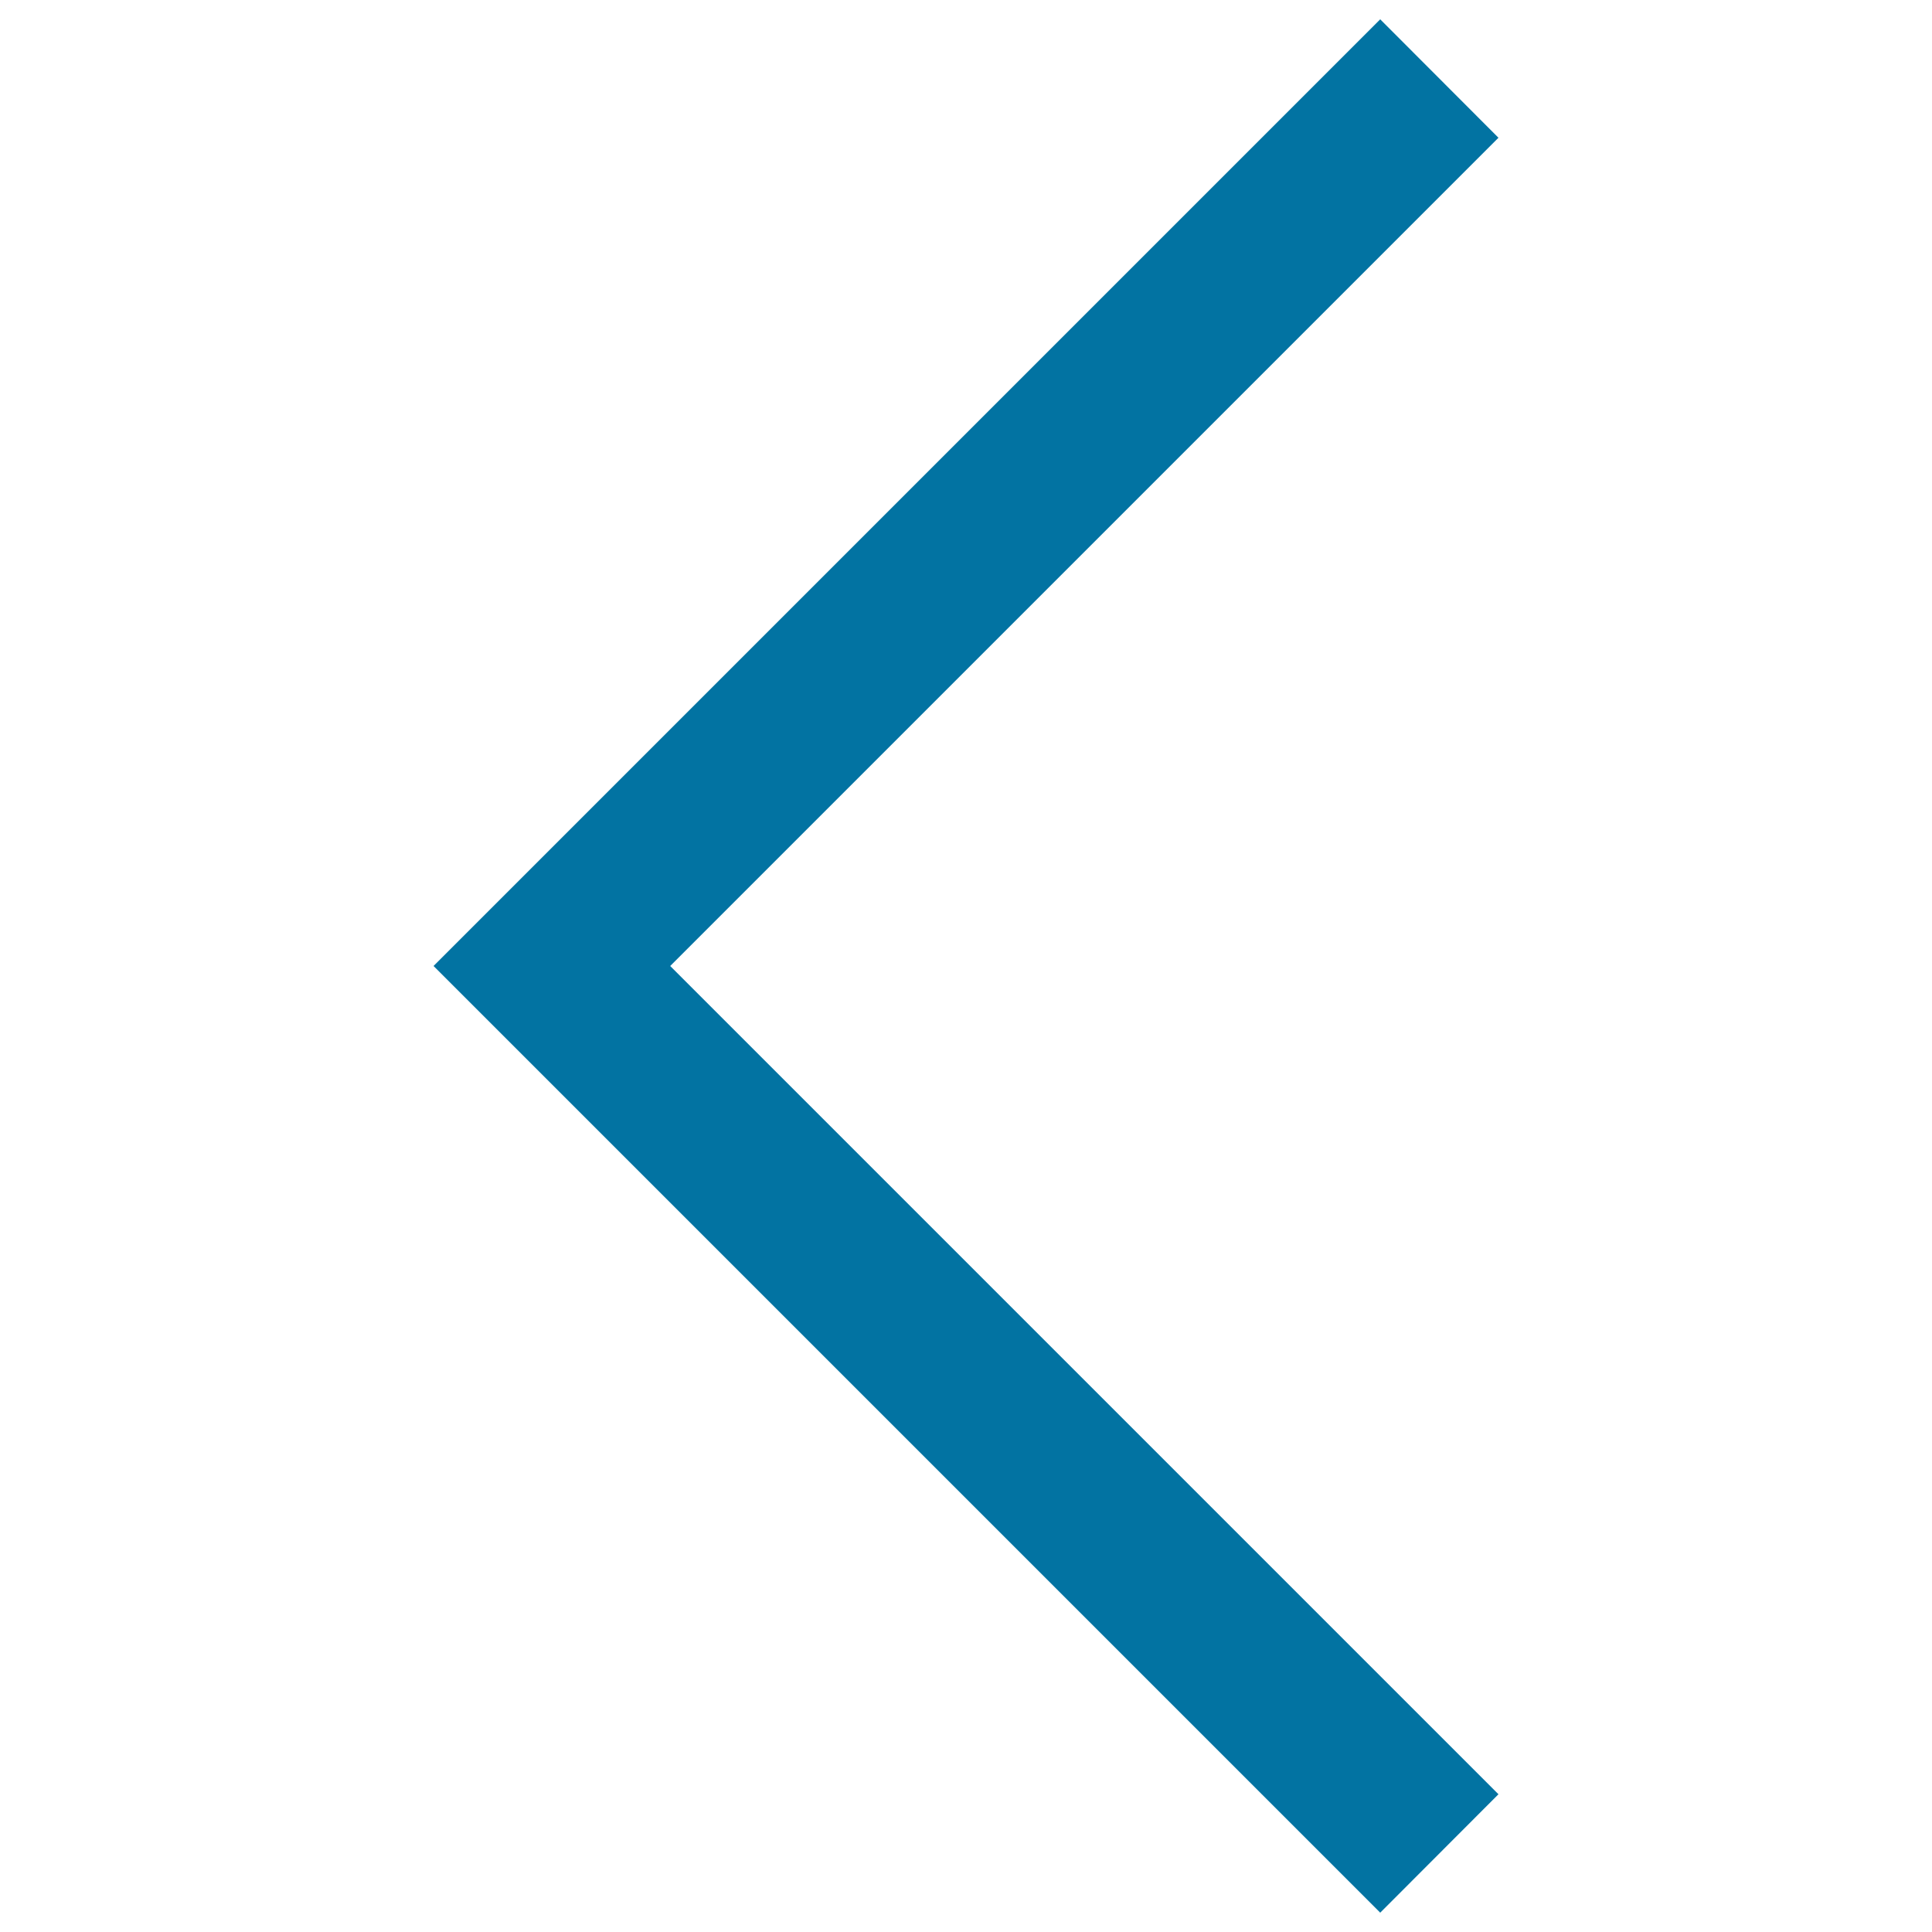 <svg xmlns="http://www.w3.org/2000/svg" viewBox="0 0 1000 1000" style="fill:#0273a2">
<title>Expand Left SVG icon</title>
<path d="M224.4,500l490,490l61.2-61.3L346.9,500L775.6,71.3L714.4,10L224.4,500z"/>
</svg>